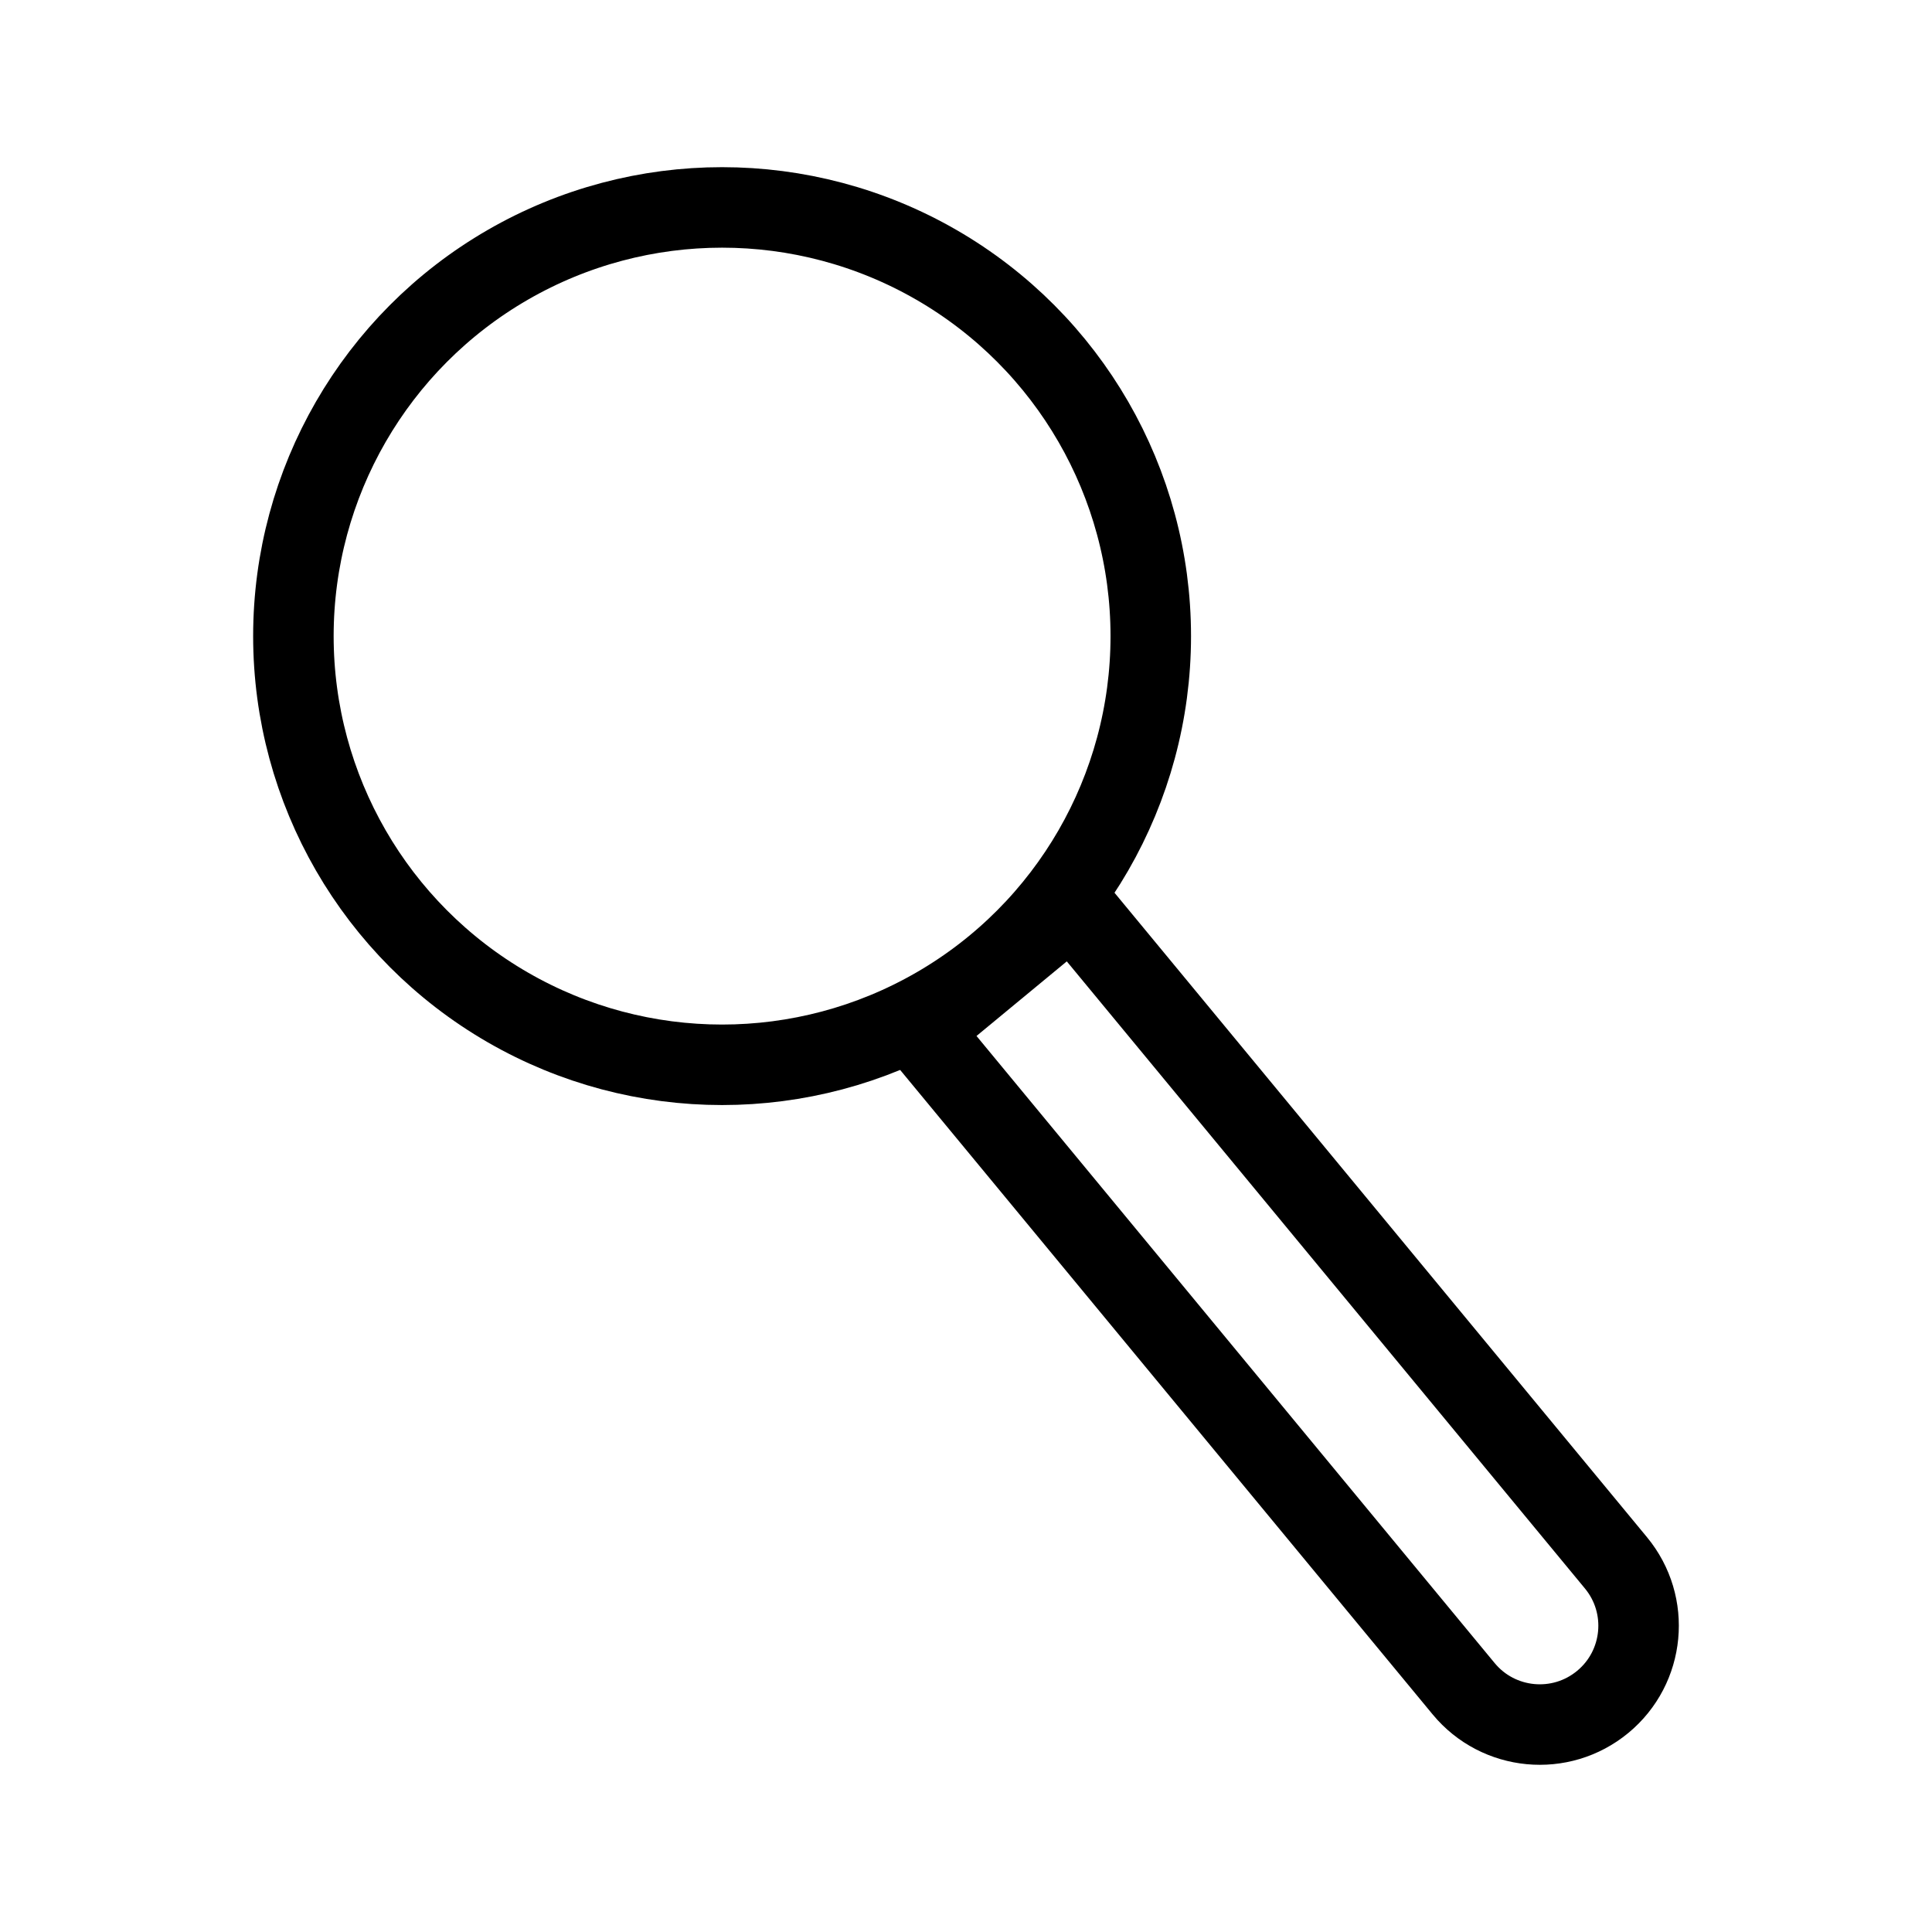<?xml version="1.0" encoding="UTF-8"?><svg id="Layer_1" xmlns="http://www.w3.org/2000/svg" viewBox="0 0 72 72"><defs><style>.cls-1{stroke-width:3px;}.cls-1,.cls-2{fill:none;stroke:#000;stroke-linecap:square;stroke-linejoin:round;}.cls-2{stroke-width:3px;}</style></defs><path class="cls-2" d="M34.28,38.407l5.677-4.691h0l20.264,24.525c1.296,1.567,1.076,3.888-.492,5.184h0c-1.568,1.296-3.889,1.075-5.184-.492h0l-20.265-24.526h0Z"/><circle class="cls-1" cx="26.91" cy="23.706" r="15.976"/></svg>